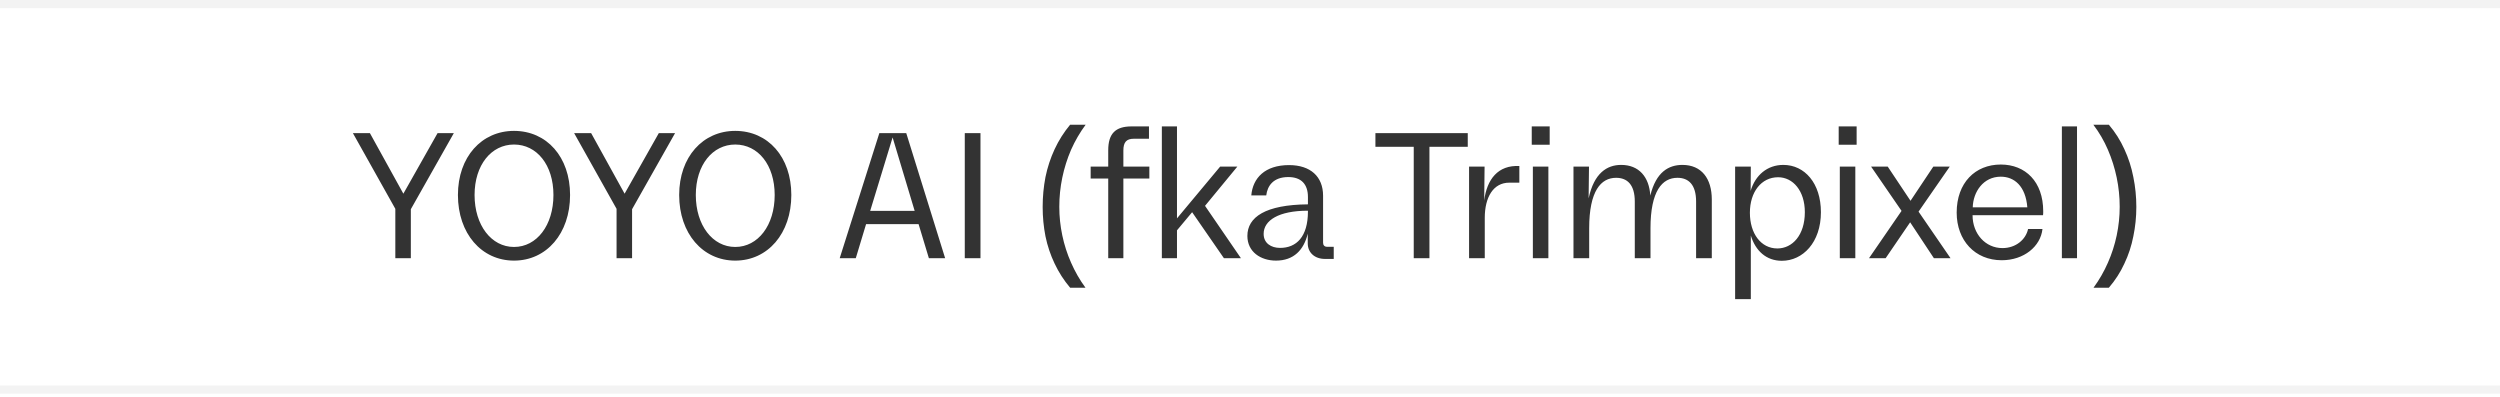 <svg width="428" height="68" viewBox="0 0 428 68" fill="none" xmlns="http://www.w3.org/2000/svg">
<path d="M0 0.7H428" stroke="black" stroke-opacity="0.05" stroke-width="1.4"/>
<path d="M67.68 44.2V35.752L60.416 22.792H63.328L69.056 33.16L74.912 22.792H77.696L70.336 35.816V44.2H67.68ZM87.998 44.616C82.43 44.616 78.397 39.976 78.397 33.384C78.397 26.856 82.462 22.408 87.998 22.408C93.597 22.408 97.597 26.856 97.597 33.384C97.597 39.976 93.566 44.616 87.998 44.616ZM81.246 33.384C81.246 38.568 84.126 42.28 87.998 42.28C91.901 42.28 94.749 38.568 94.749 33.384C94.749 28.232 91.901 24.744 87.998 24.744C84.126 24.744 81.246 28.232 81.246 33.384ZM105.556 44.2V35.752L98.292 22.792H101.204L106.932 33.16L112.788 22.792H115.572L108.212 35.816V44.2H105.556ZM125.874 44.616C120.306 44.616 116.274 39.976 116.274 33.384C116.274 26.856 120.338 22.408 125.874 22.408C131.474 22.408 135.474 26.856 135.474 33.384C135.474 39.976 131.442 44.616 125.874 44.616ZM119.122 33.384C119.122 38.568 122.002 42.28 125.874 42.28C129.778 42.28 132.626 38.568 132.626 33.384C132.626 28.232 129.778 24.744 125.874 24.744C122.002 24.744 119.122 28.232 119.122 33.384ZM143.759 44.2L150.543 22.792H155.151L161.807 44.2H159.023L157.263 38.376H148.271L146.511 44.2H143.759ZM148.975 36.104H156.591L152.815 23.528L148.975 36.104ZM165.17 44.2V22.792H167.858V44.2H165.17ZM178.504 35.432C178.504 33.683 178.664 31.976 178.984 30.312C179.325 28.648 179.848 27.059 180.552 25.544C181.256 24.029 182.141 22.632 183.208 21.352H185.864C184.882 22.675 184.05 24.104 183.368 25.64C182.706 27.176 182.205 28.765 181.864 30.408C181.522 32.051 181.352 33.715 181.352 35.4C181.352 37.043 181.522 38.675 181.864 40.296C182.205 41.917 182.706 43.475 183.368 44.968C184.029 46.483 184.85 47.912 185.832 49.256H183.208C182.141 47.998 181.256 46.621 180.552 45.128C179.848 43.656 179.325 42.099 178.984 40.456C178.664 38.813 178.504 37.139 178.504 35.432ZM189.729 25.736C189.729 22.888 190.945 21.64 193.729 21.64H196.705V23.752H194.113C192.833 23.752 192.321 24.36 192.321 25.768V28.52H196.769V30.568H192.321V44.2H189.729V30.568H186.721V28.52H189.729V25.736ZM198.908 44.2V21.64H201.5V37.384L208.892 28.52H211.836L206.3 35.24L212.444 44.2H209.532L204.092 36.328L201.5 39.432V44.2H198.908ZM218.447 44.616C215.823 44.616 213.551 43.112 213.551 40.392C213.551 37.16 216.655 35.048 223.919 34.984V33.736C223.919 31.528 222.767 30.312 220.559 30.312C217.967 30.312 216.975 31.848 216.783 33.448H214.223C214.479 30.472 216.559 28.264 220.687 28.264C224.335 28.264 226.511 30.216 226.511 33.512V41.544C226.511 41.96 226.735 42.248 227.183 42.248H228.335V44.328H226.831C225.071 44.328 223.887 43.24 223.887 41.672V40.008C223.215 42.792 221.487 44.616 218.447 44.616ZM216.335 40.04C216.335 41.64 217.615 42.44 219.151 42.44C221.935 42.44 223.919 40.552 223.919 36.2V36.072C218.895 36.072 216.335 37.736 216.335 40.04ZM242.032 44.2V25.128H235.472V22.792H251.28V25.128H244.72V44.2H242.032ZM251.504 44.2V28.52H254.16L254.096 34.344C254.544 30.696 256.464 28.232 260.112 28.424V31.272H258.384C255.632 31.272 254.192 33.8 254.192 37.288V44.2H251.504ZM262.426 44.2V28.52H265.082V44.2H262.426ZM262.234 24.776V21.64H265.306V24.776H262.234ZM269.38 44.2V28.52H272.036L271.972 33.96C272.9 29.608 275.14 28.232 277.54 28.232C280.58 28.232 282.34 30.28 282.532 33.48C283.524 29.416 285.7 28.232 288.036 28.232C291.3 28.232 293.06 30.568 293.06 34.152V44.2H290.372V34.504C290.372 31.624 289.092 30.44 287.172 30.44C284.58 30.44 282.564 32.68 282.564 39.08V44.2H279.876V34.504C279.876 31.624 278.596 30.44 276.676 30.44C274.084 30.44 272.068 32.68 272.068 39.08V44.2H269.38ZM297.053 51.208V28.52H299.741L299.709 32.68C300.509 29.992 302.557 28.232 305.309 28.232C308.957 28.232 311.741 31.368 311.741 36.328C311.741 41.512 308.637 44.648 305.053 44.648C302.365 44.648 300.541 42.92 299.741 40.328V51.208H297.053ZM299.581 36.424C299.581 39.976 301.469 42.536 304.285 42.536C306.845 42.536 308.989 40.264 308.989 36.328C308.989 32.648 306.941 30.344 304.413 30.344C301.533 30.344 299.581 32.872 299.581 36.424ZM314.975 44.2V28.52H317.631V44.2H314.975ZM314.783 24.776V21.64H317.855V24.776H314.783ZM319.977 44.2L325.545 36.104L320.329 28.52H323.177L327.081 34.376L330.985 28.52H333.801L328.457 36.232L333.929 44.2H331.081L327.017 38.056L322.825 44.2H319.977ZM342.694 44.552C338.118 44.552 334.982 41.16 334.982 36.392C334.982 31.304 338.15 28.168 342.534 28.168C346.758 28.168 349.798 31.112 349.798 36.168C349.798 36.392 349.798 36.616 349.766 36.84H337.702C337.702 40.04 339.91 42.472 342.822 42.472C345.126 42.472 346.822 41 347.206 39.208H349.67C349.35 42.184 346.502 44.552 342.694 44.552ZM337.734 35.496H347.078C346.79 31.848 344.838 30.248 342.534 30.248C339.526 30.248 337.798 32.872 337.734 35.496ZM352.993 44.2V21.64H355.585V44.2H352.993ZM365.74 35.432C365.74 37.139 365.569 38.813 365.228 40.456C364.908 42.099 364.396 43.656 363.692 45.128C363.009 46.621 362.124 47.998 361.036 49.256H358.412C359.393 47.912 360.215 46.483 360.876 44.968C361.537 43.475 362.039 41.917 362.38 40.296C362.721 38.675 362.892 37.043 362.892 35.4C362.892 33.715 362.721 32.051 362.38 30.408C362.039 28.765 361.537 27.176 360.876 25.64C360.215 24.104 359.383 22.675 358.38 21.352H361.036C362.124 22.632 363.009 24.029 363.692 25.544C364.396 27.059 364.908 28.648 365.228 30.312C365.569 31.976 365.74 33.683 365.74 35.432Z" fill="black" fill-opacity="0.8"/>
<path d="M0 66.7H428" stroke="black" stroke-opacity="0.05" stroke-width="1.4"/>
</svg>
